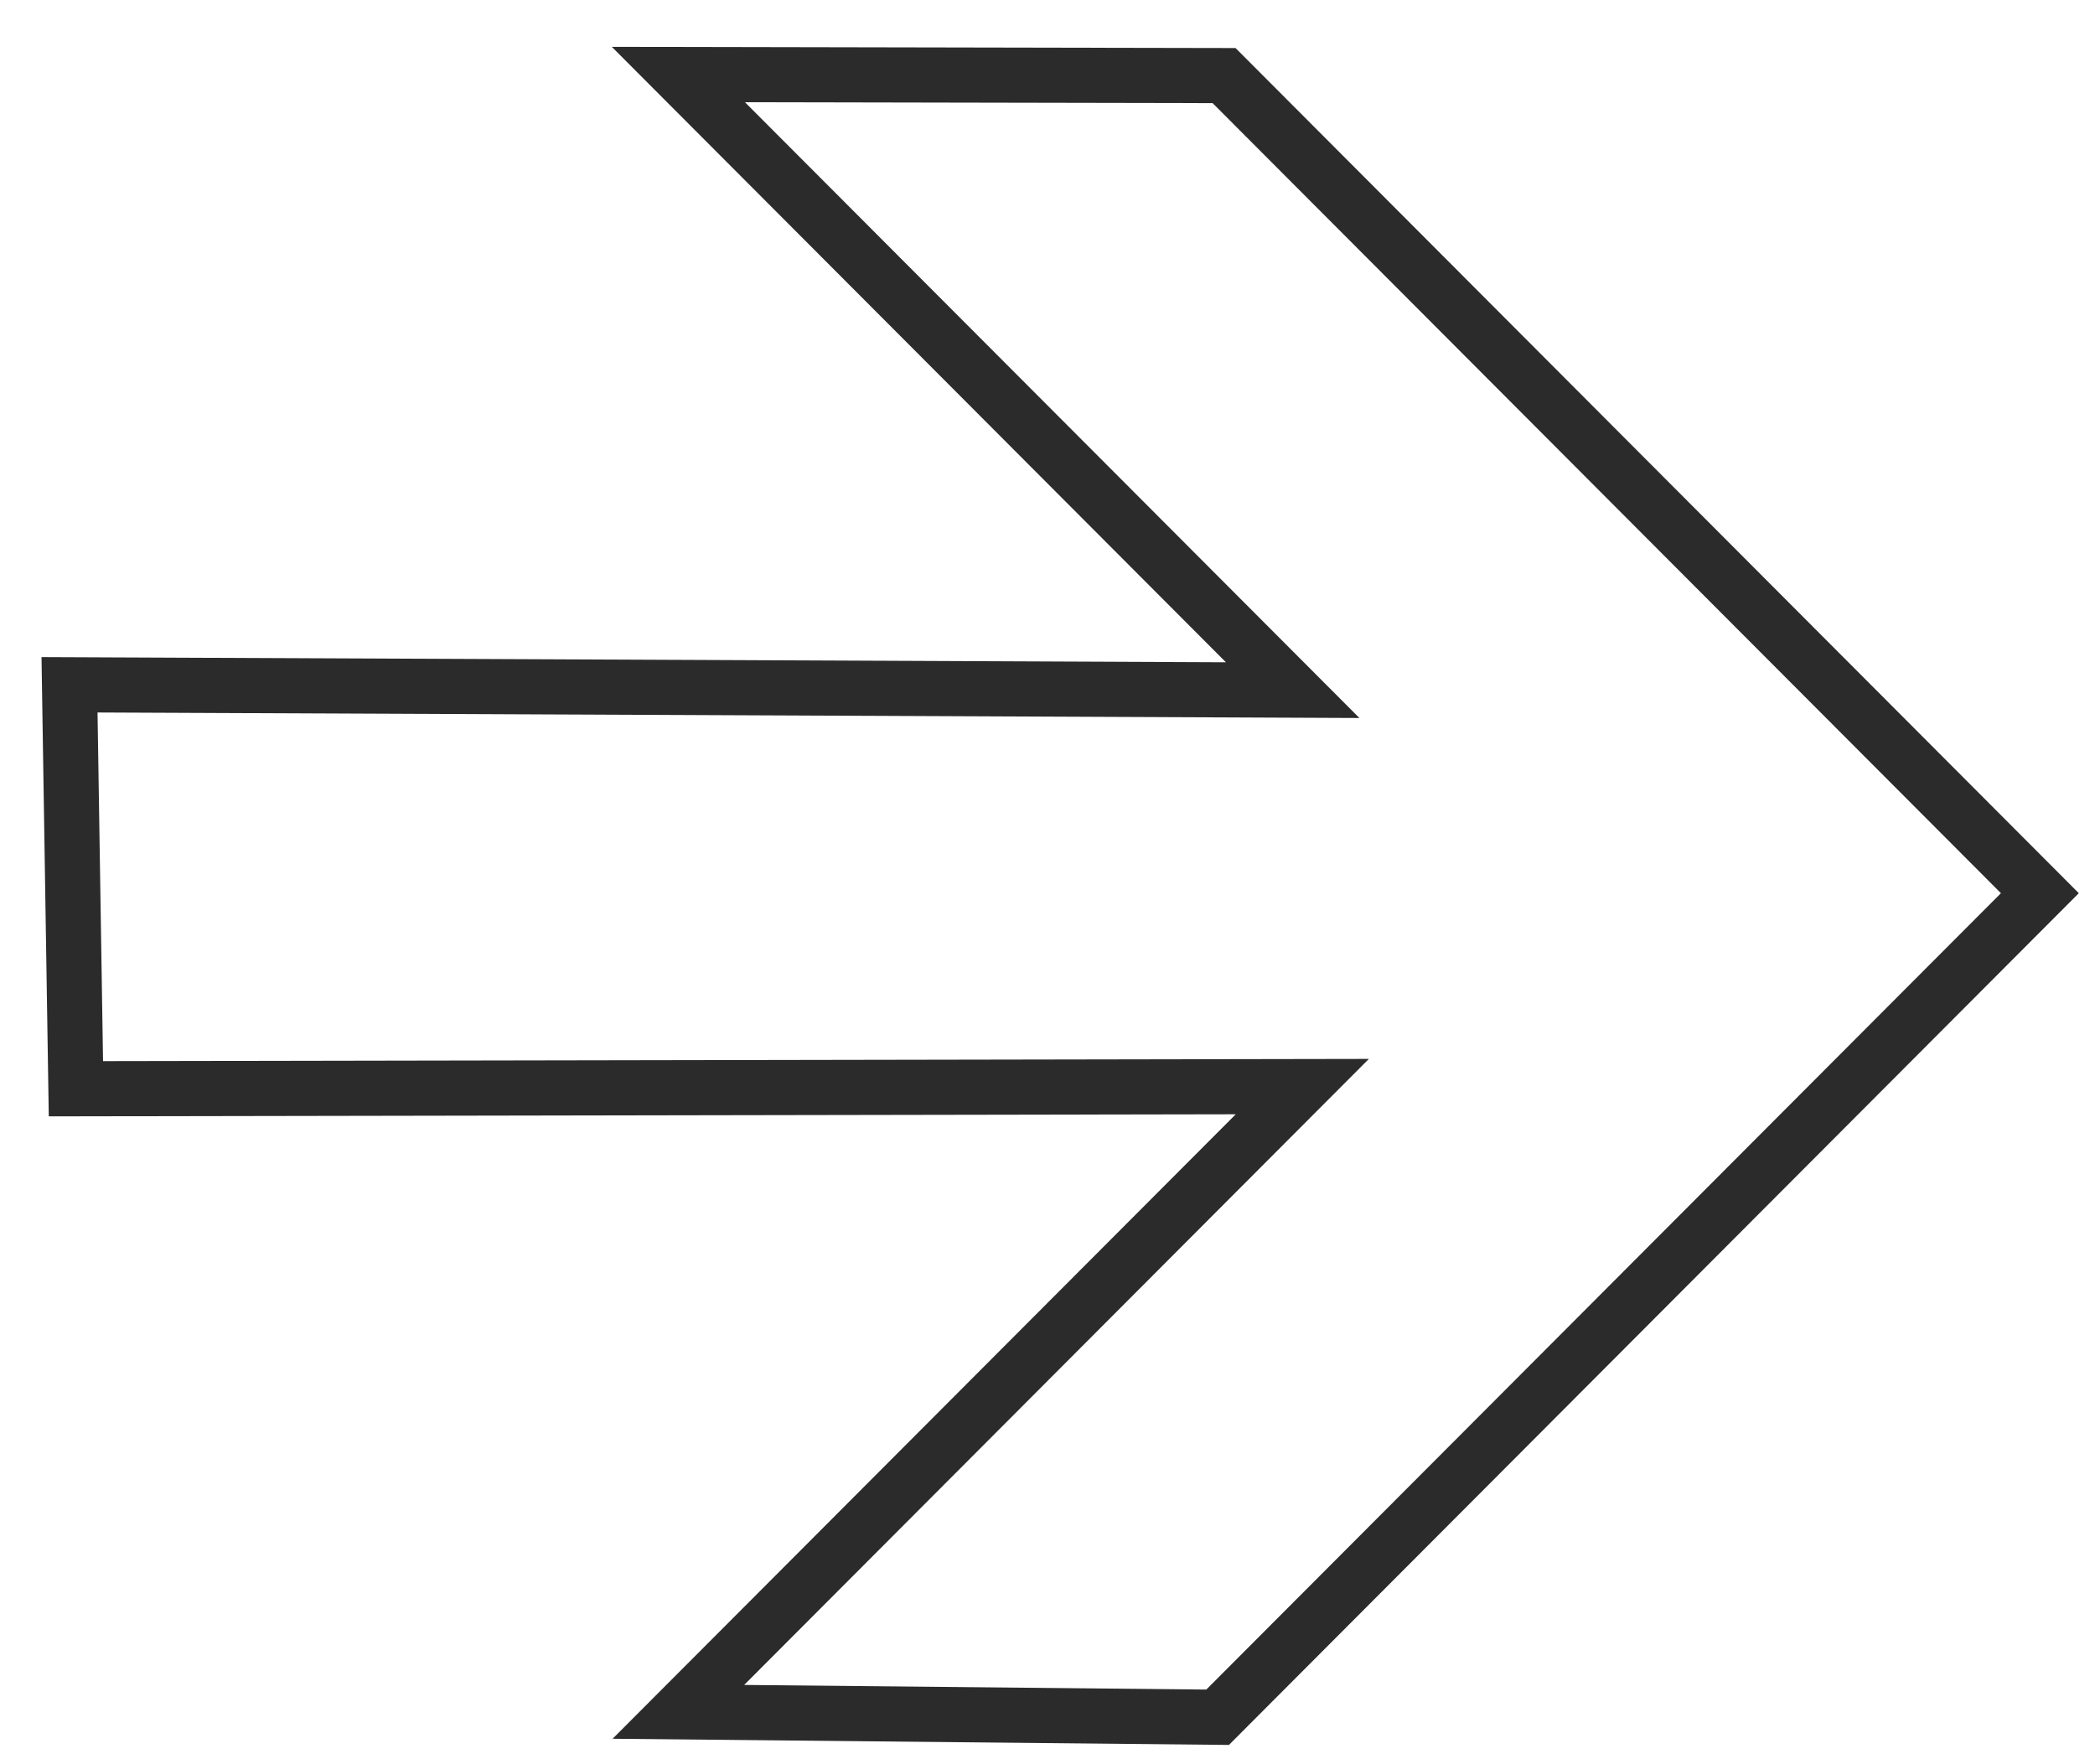 <?xml version="1.0" encoding="UTF-8"?> <svg xmlns="http://www.w3.org/2000/svg" width="38" height="32" viewBox="0 0 38 32" fill="none"> <path d="M22.086 31.148L37 16.201L22.203 1.371L12.305 1.352L23.447 12.518L1.261 12.421L1.377 19.748L23.622 19.709L12.305 31.05L22.086 31.148Z" stroke="#2B2B2B"></path> </svg> 